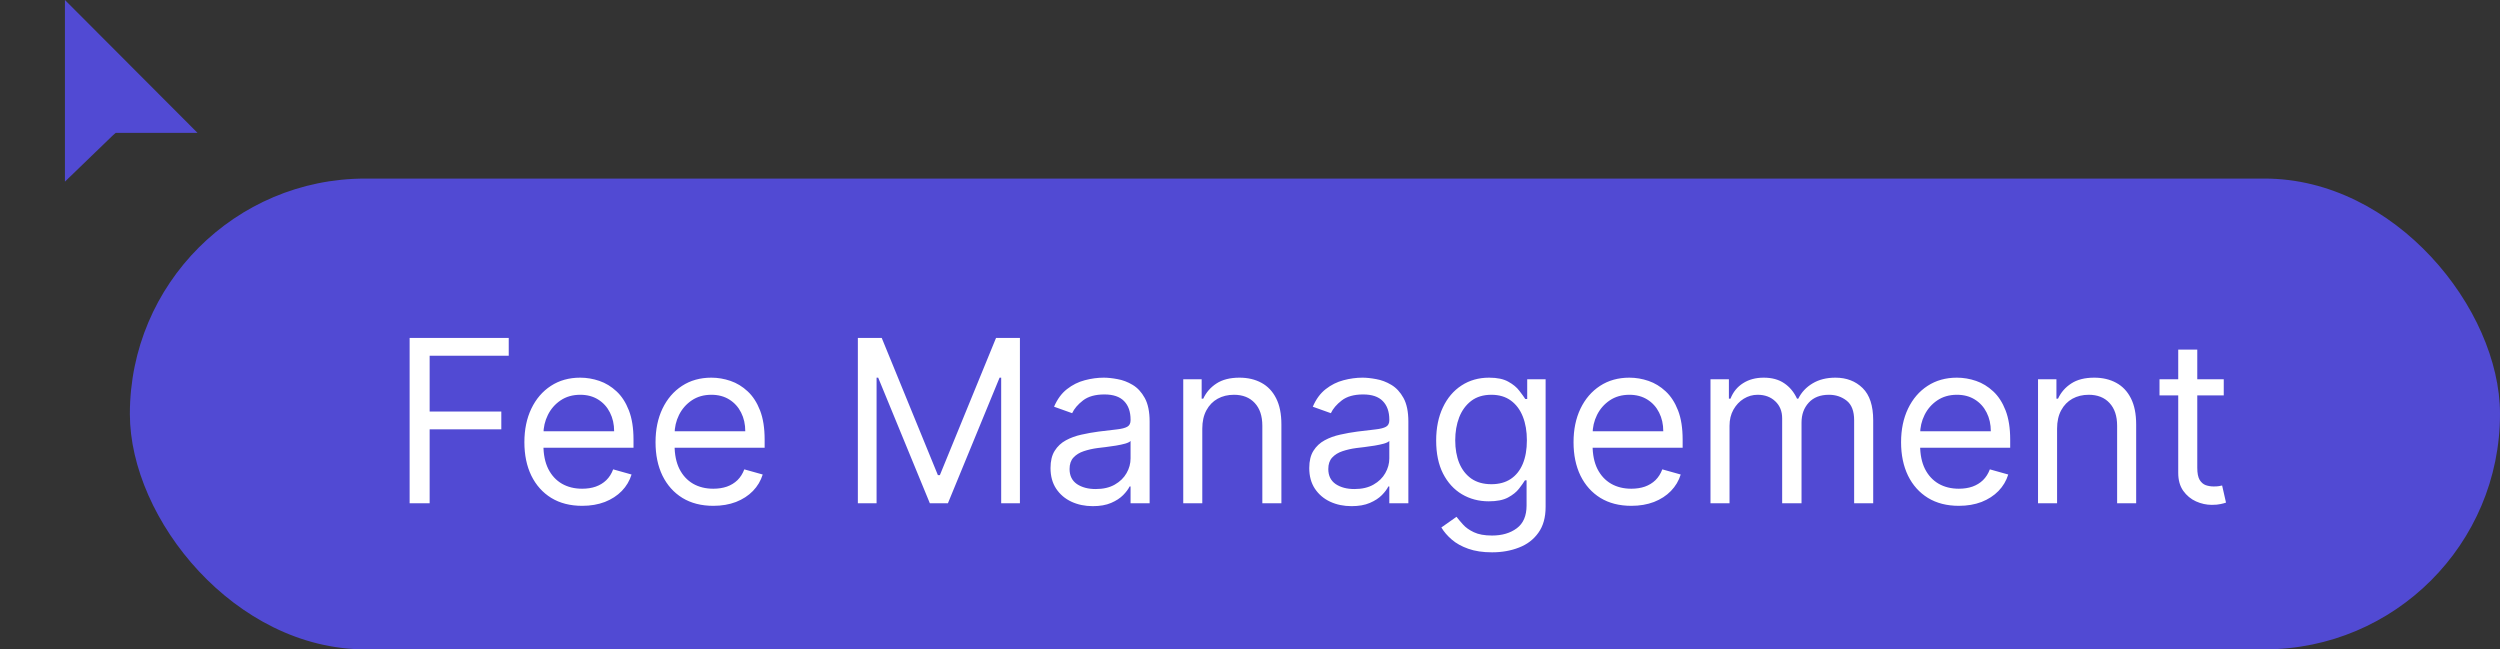 <svg width="154" height="40" viewBox="0 0 154 40" fill="none" xmlns="http://www.w3.org/2000/svg">
<rect x="0" y="0" width="154" height="40" fill="#333333" stroke="none"/>
<rect x="8" y="11" width="146" height="29" rx="14.5" fill="#514AD3"/>
<path d="M25.233 31V20.818H31.338V21.912H26.466V25.352H30.881V26.446H26.466V31H25.233ZM35.862 31.159C35.126 31.159 34.491 30.997 33.958 30.672C33.427 30.344 33.018 29.886 32.73 29.3C32.445 28.71 32.302 28.024 32.302 27.241C32.302 26.459 32.445 25.77 32.73 25.173C33.018 24.573 33.419 24.106 33.933 23.771C34.45 23.433 35.053 23.264 35.742 23.264C36.14 23.264 36.533 23.331 36.921 23.463C37.309 23.596 37.661 23.811 37.98 24.109C38.298 24.404 38.551 24.796 38.74 25.283C38.929 25.77 39.024 26.37 39.024 27.082V27.579H33.137V26.565H37.831C37.831 26.134 37.744 25.75 37.572 25.412C37.403 25.074 37.161 24.807 36.846 24.611C36.535 24.416 36.167 24.318 35.742 24.318C35.275 24.318 34.871 24.434 34.529 24.666C34.191 24.895 33.931 25.193 33.749 25.561C33.567 25.929 33.475 26.323 33.475 26.744V27.421C33.475 27.997 33.575 28.486 33.774 28.887C33.976 29.285 34.256 29.588 34.614 29.797C34.972 30.002 35.388 30.105 35.862 30.105C36.17 30.105 36.449 30.062 36.697 29.976C36.949 29.886 37.166 29.754 37.348 29.578C37.531 29.399 37.672 29.177 37.771 28.912L38.904 29.23C38.785 29.615 38.585 29.953 38.303 30.244C38.021 30.533 37.673 30.758 37.259 30.921C36.844 31.079 36.379 31.159 35.862 31.159ZM43.94 31.159C43.205 31.159 42.57 30.997 42.036 30.672C41.506 30.344 41.096 29.886 40.808 29.3C40.523 28.71 40.381 28.024 40.381 27.241C40.381 26.459 40.523 25.77 40.808 25.173C41.096 24.573 41.498 24.106 42.011 23.771C42.528 23.433 43.132 23.264 43.821 23.264C44.219 23.264 44.611 23.331 44.999 23.463C45.387 23.596 45.74 23.811 46.058 24.109C46.376 24.404 46.63 24.796 46.819 25.283C47.008 25.77 47.102 26.37 47.102 27.082V27.579H41.216V26.565H45.909C45.909 26.134 45.823 25.75 45.651 25.412C45.481 25.074 45.239 24.807 44.925 24.611C44.613 24.416 44.245 24.318 43.821 24.318C43.354 24.318 42.949 24.434 42.608 24.666C42.27 24.895 42.01 25.193 41.827 25.561C41.645 25.929 41.554 26.323 41.554 26.744V27.421C41.554 27.997 41.653 28.486 41.852 28.887C42.054 29.285 42.334 29.588 42.692 29.797C43.05 30.002 43.466 30.105 43.94 30.105C44.248 30.105 44.527 30.062 44.776 29.976C45.027 29.886 45.245 29.754 45.427 29.578C45.609 29.399 45.75 29.177 45.849 28.912L46.983 29.23C46.864 29.615 46.663 29.953 46.381 30.244C46.1 30.533 45.752 30.758 45.337 30.921C44.923 31.079 44.457 31.159 43.94 31.159ZM52.844 20.818H54.315L57.775 29.27H57.895L61.355 20.818H62.827V31H61.673V23.264H61.574L58.392 31H57.278L54.096 23.264H53.997V31H52.844V20.818ZM67.317 31.179C66.833 31.179 66.394 31.088 65.999 30.905C65.605 30.72 65.292 30.453 65.06 30.105C64.828 29.754 64.712 29.329 64.712 28.832C64.712 28.395 64.798 28.04 64.97 27.768C65.142 27.493 65.373 27.278 65.661 27.122C65.95 26.966 66.268 26.85 66.616 26.774C66.967 26.695 67.32 26.632 67.675 26.585C68.139 26.526 68.515 26.481 68.803 26.451C69.095 26.418 69.307 26.363 69.44 26.287C69.576 26.211 69.643 26.078 69.643 25.889V25.849C69.643 25.359 69.509 24.978 69.241 24.706C68.976 24.434 68.573 24.298 68.033 24.298C67.472 24.298 67.033 24.421 66.715 24.666C66.397 24.912 66.173 25.173 66.044 25.452L64.93 25.054C65.129 24.59 65.394 24.229 65.726 23.97C66.061 23.708 66.425 23.526 66.82 23.423C67.217 23.317 67.608 23.264 67.993 23.264C68.238 23.264 68.52 23.294 68.838 23.354C69.159 23.41 69.469 23.528 69.768 23.707C70.069 23.886 70.32 24.156 70.518 24.517C70.717 24.878 70.817 25.362 70.817 25.969V31H69.643V29.966H69.584C69.504 30.132 69.372 30.309 69.186 30.498C69 30.687 68.754 30.848 68.445 30.98C68.137 31.113 67.761 31.179 67.317 31.179ZM67.496 30.125C67.96 30.125 68.351 30.034 68.669 29.852C68.99 29.669 69.232 29.434 69.395 29.146C69.561 28.857 69.643 28.554 69.643 28.236V27.162C69.594 27.222 69.484 27.276 69.315 27.326C69.15 27.372 68.957 27.414 68.739 27.45C68.523 27.483 68.313 27.513 68.107 27.54C67.905 27.563 67.741 27.583 67.615 27.599C67.31 27.639 67.025 27.704 66.76 27.793C66.498 27.88 66.286 28.01 66.124 28.186C65.965 28.358 65.885 28.594 65.885 28.892C65.885 29.3 66.036 29.608 66.337 29.817C66.642 30.022 67.028 30.125 67.496 30.125ZM74.061 26.406V31H72.888V23.364H74.022V24.557H74.121C74.3 24.169 74.572 23.858 74.936 23.622C75.301 23.384 75.772 23.264 76.349 23.264C76.865 23.264 77.318 23.37 77.706 23.582C78.094 23.791 78.395 24.109 78.611 24.537C78.826 24.961 78.934 25.498 78.934 26.148V31H77.76V26.227C77.76 25.627 77.605 25.16 77.293 24.825C76.981 24.487 76.554 24.318 76.01 24.318C75.636 24.318 75.301 24.399 75.006 24.562C74.715 24.724 74.484 24.961 74.315 25.273C74.146 25.584 74.061 25.962 74.061 26.406ZM83.255 31.179C82.771 31.179 82.332 31.088 81.937 30.905C81.543 30.72 81.23 30.453 80.998 30.105C80.766 29.754 80.65 29.329 80.65 28.832C80.65 28.395 80.736 28.04 80.908 27.768C81.081 27.493 81.311 27.278 81.599 27.122C81.888 26.966 82.206 26.85 82.554 26.774C82.905 26.695 83.258 26.632 83.613 26.585C84.077 26.526 84.453 26.481 84.741 26.451C85.033 26.418 85.245 26.363 85.378 26.287C85.514 26.211 85.582 26.078 85.582 25.889V25.849C85.582 25.359 85.447 24.978 85.179 24.706C84.914 24.434 84.511 24.298 83.971 24.298C83.411 24.298 82.972 24.421 82.653 24.666C82.335 24.912 82.111 25.173 81.982 25.452L80.868 25.054C81.067 24.59 81.332 24.229 81.664 23.97C81.999 23.708 82.363 23.526 82.758 23.423C83.155 23.317 83.546 23.264 83.931 23.264C84.176 23.264 84.458 23.294 84.776 23.354C85.098 23.41 85.407 23.528 85.706 23.707C86.007 23.886 86.258 24.156 86.457 24.517C86.655 24.878 86.755 25.362 86.755 25.969V31H85.582V29.966H85.522C85.442 30.132 85.31 30.309 85.124 30.498C84.939 30.687 84.692 30.848 84.383 30.98C84.075 31.113 83.699 31.179 83.255 31.179ZM83.434 30.125C83.898 30.125 84.289 30.034 84.607 29.852C84.929 29.669 85.171 29.434 85.333 29.146C85.499 28.857 85.582 28.554 85.582 28.236V27.162C85.532 27.222 85.422 27.276 85.253 27.326C85.088 27.372 84.895 27.414 84.677 27.45C84.461 27.483 84.251 27.513 84.045 27.54C83.843 27.563 83.679 27.583 83.553 27.599C83.248 27.639 82.963 27.704 82.698 27.793C82.436 27.88 82.224 28.01 82.062 28.186C81.903 28.358 81.823 28.594 81.823 28.892C81.823 29.3 81.974 29.608 82.275 29.817C82.58 30.022 82.966 30.125 83.434 30.125ZM91.909 34.023C91.342 34.023 90.855 33.95 90.447 33.804C90.039 33.661 89.7 33.472 89.428 33.237C89.159 33.005 88.946 32.757 88.787 32.492L89.721 31.835C89.827 31.974 89.962 32.133 90.124 32.312C90.286 32.495 90.508 32.652 90.79 32.785C91.075 32.921 91.448 32.989 91.909 32.989C92.525 32.989 93.034 32.84 93.435 32.541C93.836 32.243 94.037 31.776 94.037 31.139V29.588H93.937C93.851 29.727 93.728 29.9 93.569 30.105C93.413 30.307 93.188 30.488 92.893 30.647C92.602 30.803 92.207 30.881 91.71 30.881C91.093 30.881 90.54 30.735 90.049 30.443C89.562 30.151 89.176 29.727 88.891 29.171C88.609 28.614 88.468 27.938 88.468 27.142C88.468 26.36 88.606 25.679 88.881 25.099C89.156 24.515 89.539 24.065 90.029 23.746C90.52 23.425 91.087 23.264 91.73 23.264C92.227 23.264 92.621 23.347 92.913 23.513C93.208 23.675 93.433 23.861 93.589 24.07C93.748 24.275 93.871 24.444 93.957 24.577H94.076V23.364H95.21V31.219C95.21 31.875 95.061 32.409 94.762 32.82C94.468 33.234 94.07 33.537 93.569 33.729C93.072 33.925 92.519 34.023 91.909 34.023ZM91.869 29.827C92.34 29.827 92.737 29.719 93.062 29.504C93.387 29.288 93.634 28.978 93.803 28.574C93.972 28.169 94.056 27.686 94.056 27.122C94.056 26.572 93.974 26.086 93.808 25.666C93.642 25.245 93.397 24.915 93.072 24.676C92.747 24.438 92.346 24.318 91.869 24.318C91.372 24.318 90.957 24.444 90.626 24.696C90.298 24.948 90.051 25.286 89.885 25.71C89.723 26.134 89.642 26.605 89.642 27.122C89.642 27.652 89.725 28.121 89.89 28.529C90.059 28.933 90.308 29.252 90.636 29.484C90.968 29.712 91.378 29.827 91.869 29.827ZM100.489 31.159C99.754 31.159 99.119 30.997 98.585 30.672C98.055 30.344 97.646 29.886 97.357 29.3C97.072 28.71 96.93 28.024 96.93 27.241C96.93 26.459 97.072 25.77 97.357 25.173C97.646 24.573 98.047 24.106 98.56 23.771C99.077 23.433 99.681 23.264 100.37 23.264C100.768 23.264 101.16 23.331 101.548 23.463C101.936 23.596 102.289 23.811 102.607 24.109C102.925 24.404 103.179 24.796 103.368 25.283C103.557 25.77 103.651 26.37 103.651 27.082V27.579H97.765V26.565H102.458C102.458 26.134 102.372 25.75 102.2 25.412C102.031 25.074 101.789 24.807 101.474 24.611C101.162 24.416 100.794 24.318 100.37 24.318C99.903 24.318 99.498 24.434 99.157 24.666C98.819 24.895 98.559 25.193 98.376 25.561C98.194 25.929 98.103 26.323 98.103 26.744V27.421C98.103 27.997 98.202 28.486 98.401 28.887C98.603 29.285 98.883 29.588 99.242 29.797C99.599 30.002 100.015 30.105 100.489 30.105C100.798 30.105 101.076 30.062 101.325 29.976C101.576 29.886 101.794 29.754 101.976 29.578C102.158 29.399 102.299 29.177 102.398 28.912L103.532 29.23C103.413 29.615 103.212 29.953 102.93 30.244C102.649 30.533 102.301 30.758 101.886 30.921C101.472 31.079 101.006 31.159 100.489 31.159ZM105.366 31V23.364H106.5V24.557H106.599C106.758 24.149 107.015 23.833 107.37 23.607C107.724 23.379 108.15 23.264 108.647 23.264C109.151 23.264 109.57 23.379 109.905 23.607C110.243 23.833 110.507 24.149 110.696 24.557H110.775C110.971 24.162 111.264 23.849 111.655 23.617C112.046 23.382 112.515 23.264 113.062 23.264C113.745 23.264 114.303 23.478 114.738 23.905C115.172 24.33 115.389 24.991 115.389 25.889V31H114.215V25.889C114.215 25.326 114.061 24.923 113.753 24.681C113.445 24.439 113.082 24.318 112.664 24.318C112.127 24.318 111.711 24.481 111.416 24.805C111.121 25.127 110.974 25.535 110.974 26.028V31H109.781V25.77C109.781 25.336 109.64 24.986 109.358 24.721C109.077 24.452 108.714 24.318 108.269 24.318C107.965 24.318 107.68 24.399 107.414 24.562C107.153 24.724 106.94 24.95 106.778 25.238C106.619 25.523 106.539 25.853 106.539 26.227V31H105.366ZM120.666 31.159C119.93 31.159 119.295 30.997 118.762 30.672C118.231 30.344 117.822 29.886 117.534 29.3C117.249 28.71 117.106 28.024 117.106 27.241C117.106 26.459 117.249 25.77 117.534 25.173C117.822 24.573 118.223 24.106 118.737 23.771C119.254 23.433 119.857 23.264 120.546 23.264C120.944 23.264 121.337 23.331 121.725 23.463C122.112 23.596 122.465 23.811 122.784 24.109C123.102 24.404 123.355 24.796 123.544 25.283C123.733 25.77 123.828 26.37 123.828 27.082V27.579H117.941V26.565H122.634C122.634 26.134 122.548 25.75 122.376 25.412C122.207 25.074 121.965 24.807 121.65 24.611C121.339 24.416 120.971 24.318 120.546 24.318C120.079 24.318 119.675 24.434 119.333 24.666C118.995 24.895 118.735 25.193 118.553 25.561C118.371 25.929 118.279 26.323 118.279 26.744V27.421C118.279 27.997 118.379 28.486 118.578 28.887C118.78 29.285 119.06 29.588 119.418 29.797C119.776 30.002 120.192 30.105 120.666 30.105C120.974 30.105 121.252 30.062 121.501 29.976C121.753 29.886 121.97 29.754 122.152 29.578C122.335 29.399 122.475 29.177 122.575 28.912L123.708 29.23C123.589 29.615 123.389 29.953 123.107 30.244C122.825 30.533 122.477 30.758 122.063 30.921C121.648 31.079 121.183 31.159 120.666 31.159ZM126.716 26.406V31H125.542V23.364H126.676V24.557H126.775C126.954 24.169 127.226 23.858 127.591 23.622C127.955 23.384 128.426 23.264 129.003 23.264C129.52 23.264 129.972 23.37 130.36 23.582C130.748 23.791 131.049 24.109 131.265 24.537C131.48 24.961 131.588 25.498 131.588 26.148V31H130.415V26.227C130.415 25.627 130.259 25.16 129.947 24.825C129.636 24.487 129.208 24.318 128.665 24.318C128.29 24.318 127.955 24.399 127.66 24.562C127.369 24.724 127.138 24.961 126.969 25.273C126.8 25.584 126.716 25.962 126.716 26.406ZM136.983 23.364V24.358H133.026V23.364H136.983ZM134.179 21.534H135.352V28.812C135.352 29.144 135.4 29.392 135.496 29.558C135.596 29.721 135.722 29.83 135.874 29.886C136.03 29.939 136.194 29.966 136.366 29.966C136.496 29.966 136.602 29.959 136.685 29.946C136.767 29.93 136.834 29.916 136.883 29.906L137.122 30.96C137.043 30.99 136.932 31.02 136.789 31.05C136.647 31.083 136.466 31.099 136.247 31.099C135.916 31.099 135.591 31.028 135.273 30.886C134.958 30.743 134.696 30.526 134.487 30.234C134.282 29.943 134.179 29.575 134.179 29.131V21.534Z" fill="white"/>
<path fill-rule="evenodd" clip-rule="evenodd" d="M4 0V11.188L6.969 8.322L7.129 8.183H12.165L4 0Z" fill="#514AD3"/>
</svg>
